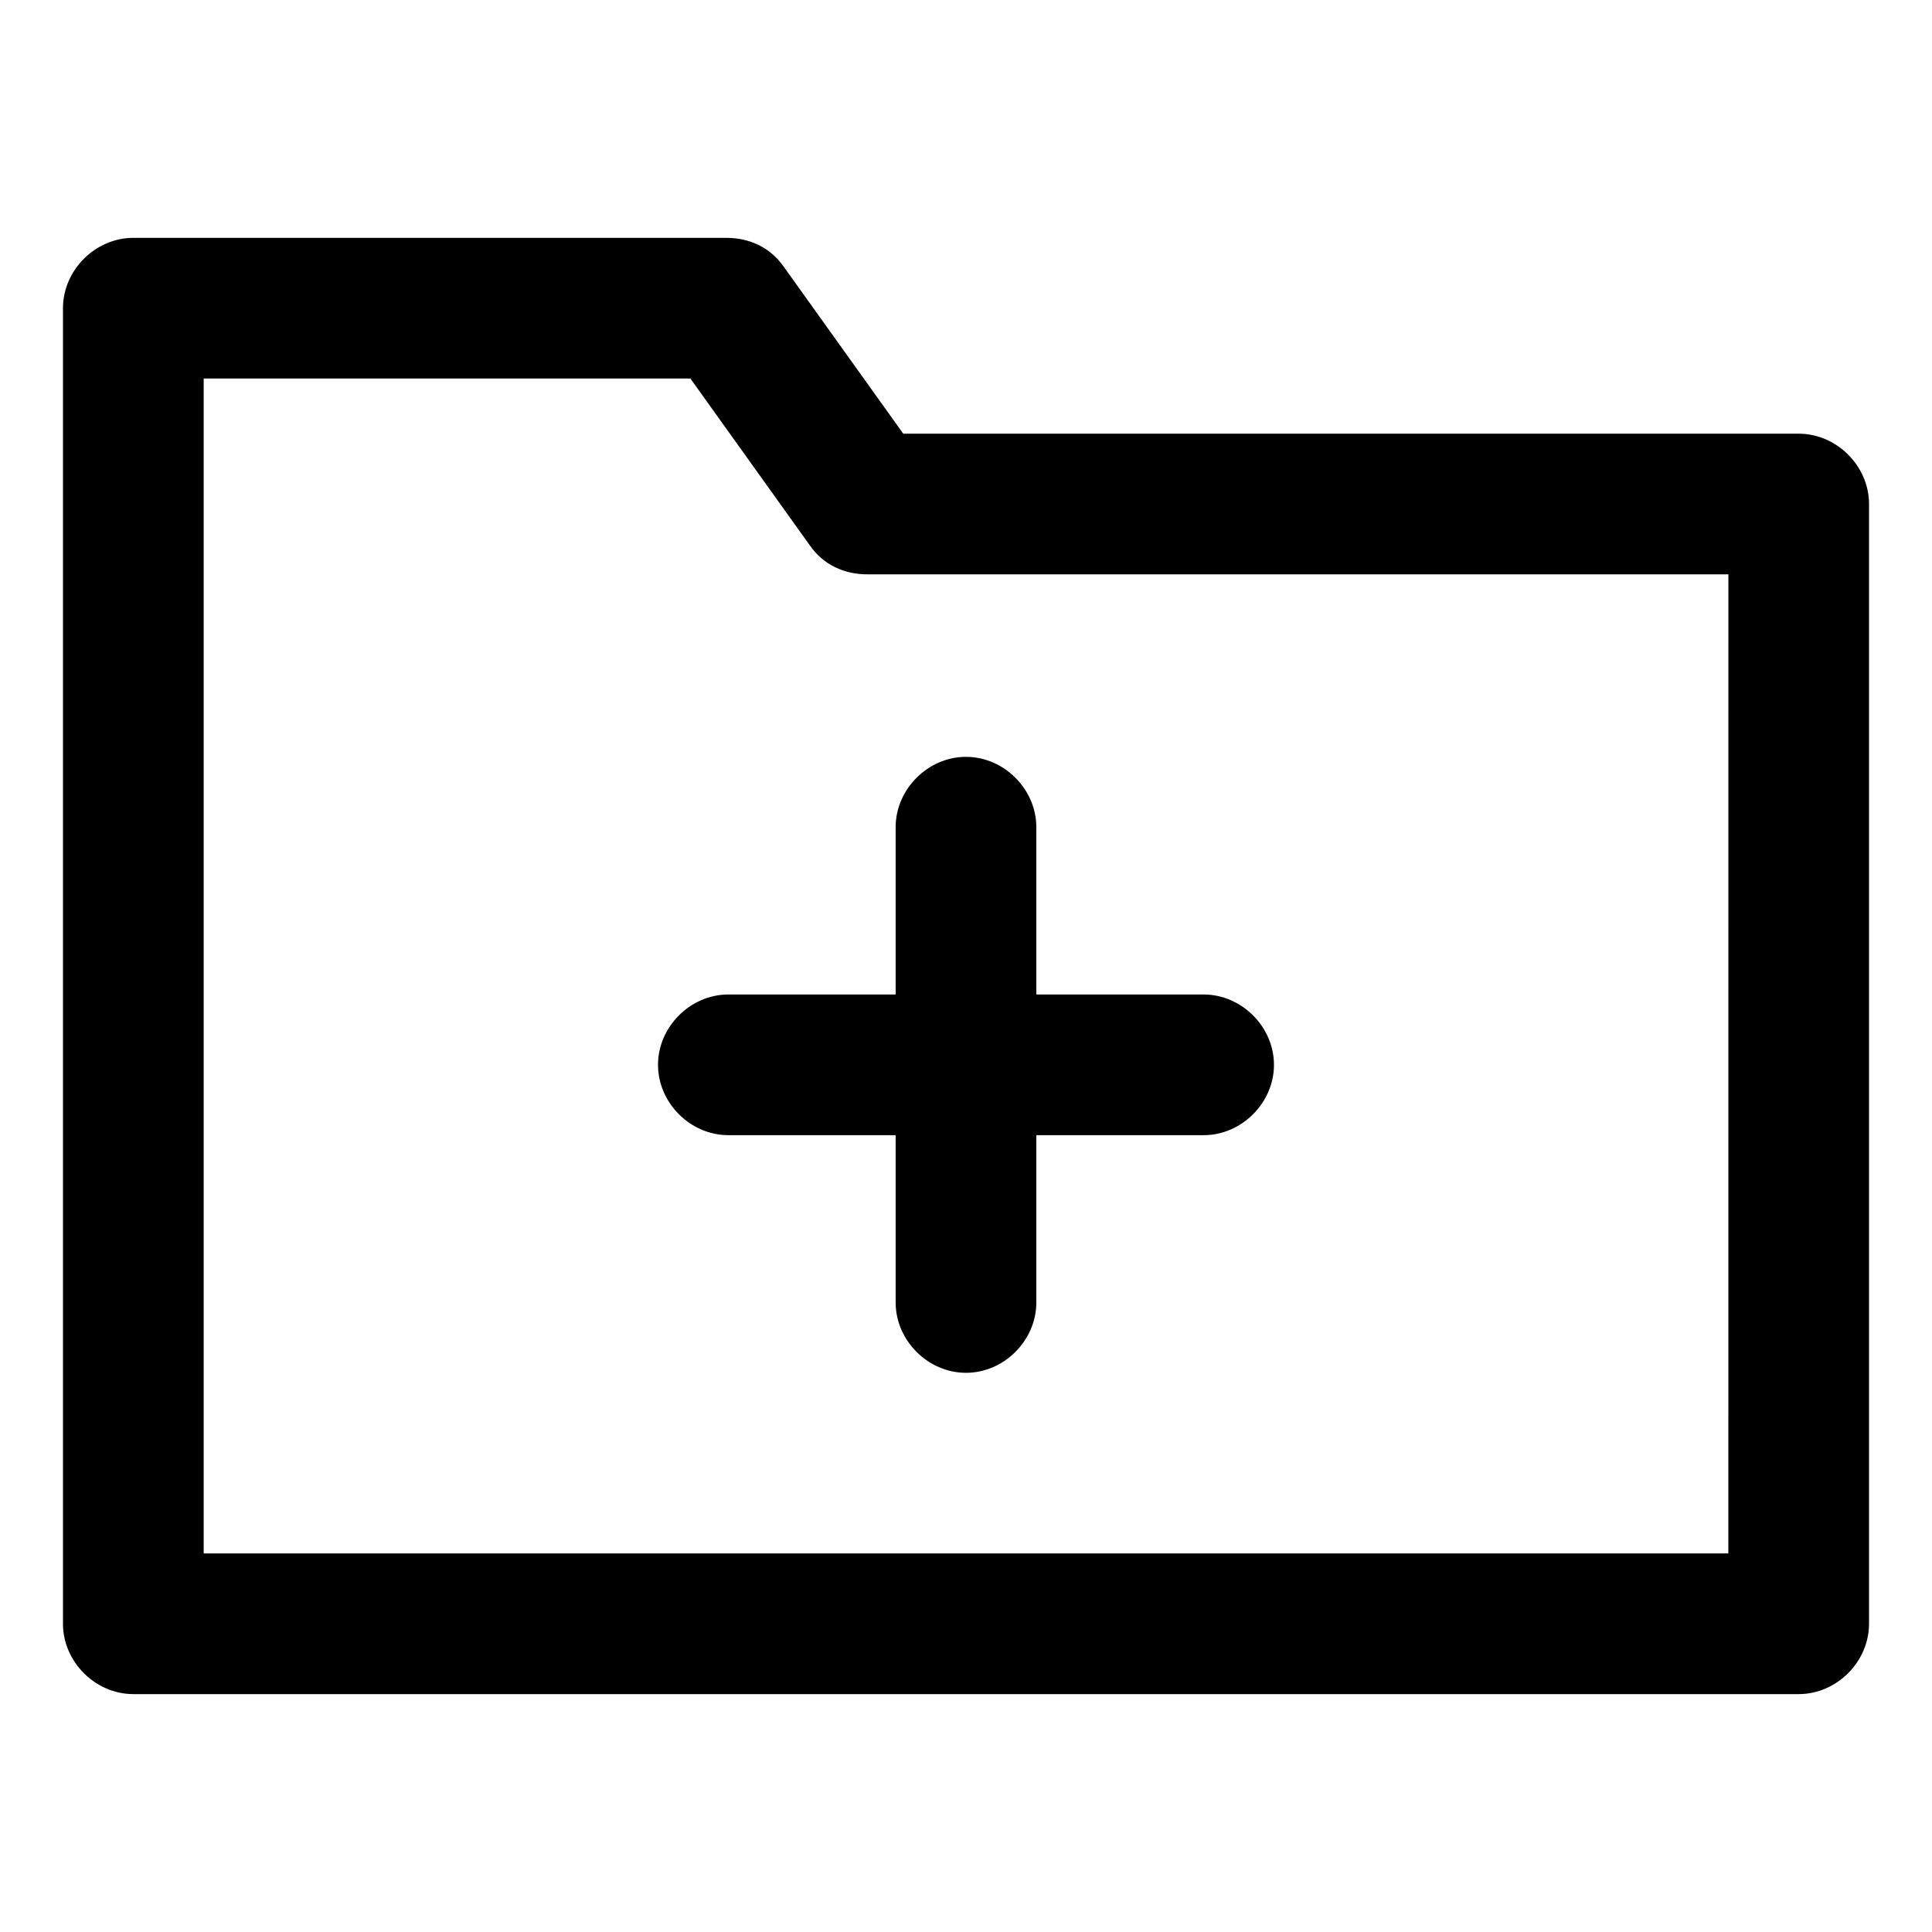 <?xml version="1.0" encoding="UTF-8"?>
<!-- Uploaded to: ICON Repo, www.svgrepo.com, Generator: ICON Repo Mixer Tools -->
<svg fill="#000000" width="800px" height="800px" version="1.1" viewBox="144 144 512 512" xmlns="http://www.w3.org/2000/svg">
 <g>
  <path d="m620.67 258.93h-237.3l-31.738-44.336c-3.527-5.039-9.07-7.559-15.113-7.559h-157.19c-10.078 0-18.641 8.566-18.641 18.641v348.64c0 10.078 8.566 18.641 18.641 18.641h441.34c10.078 0 18.641-8.566 18.641-18.641l0.004-296.74c0-10.078-8.566-18.641-18.641-18.641zm-18.641 296.74h-404.05v-311.36h128.98l31.738 44.336c3.527 5.039 9.07 7.559 15.113 7.559h228.23z"/>
  <path d="m337.02 407.55c-10.078 0-18.641 8.566-18.641 18.641 0 10.078 8.566 18.641 18.641 18.641h44.336v44.336c0 10.078 8.566 18.641 18.641 18.641 10.078 0 18.641-8.566 18.641-18.641v-44.336h44.336c10.078 0 18.641-8.566 18.641-18.641 0-10.078-8.566-18.641-18.641-18.641h-44.336v-44.336c0-10.078-8.566-18.641-18.641-18.641-10.078 0-18.641 8.566-18.641 18.641v44.336z"/>
 </g>
</svg>